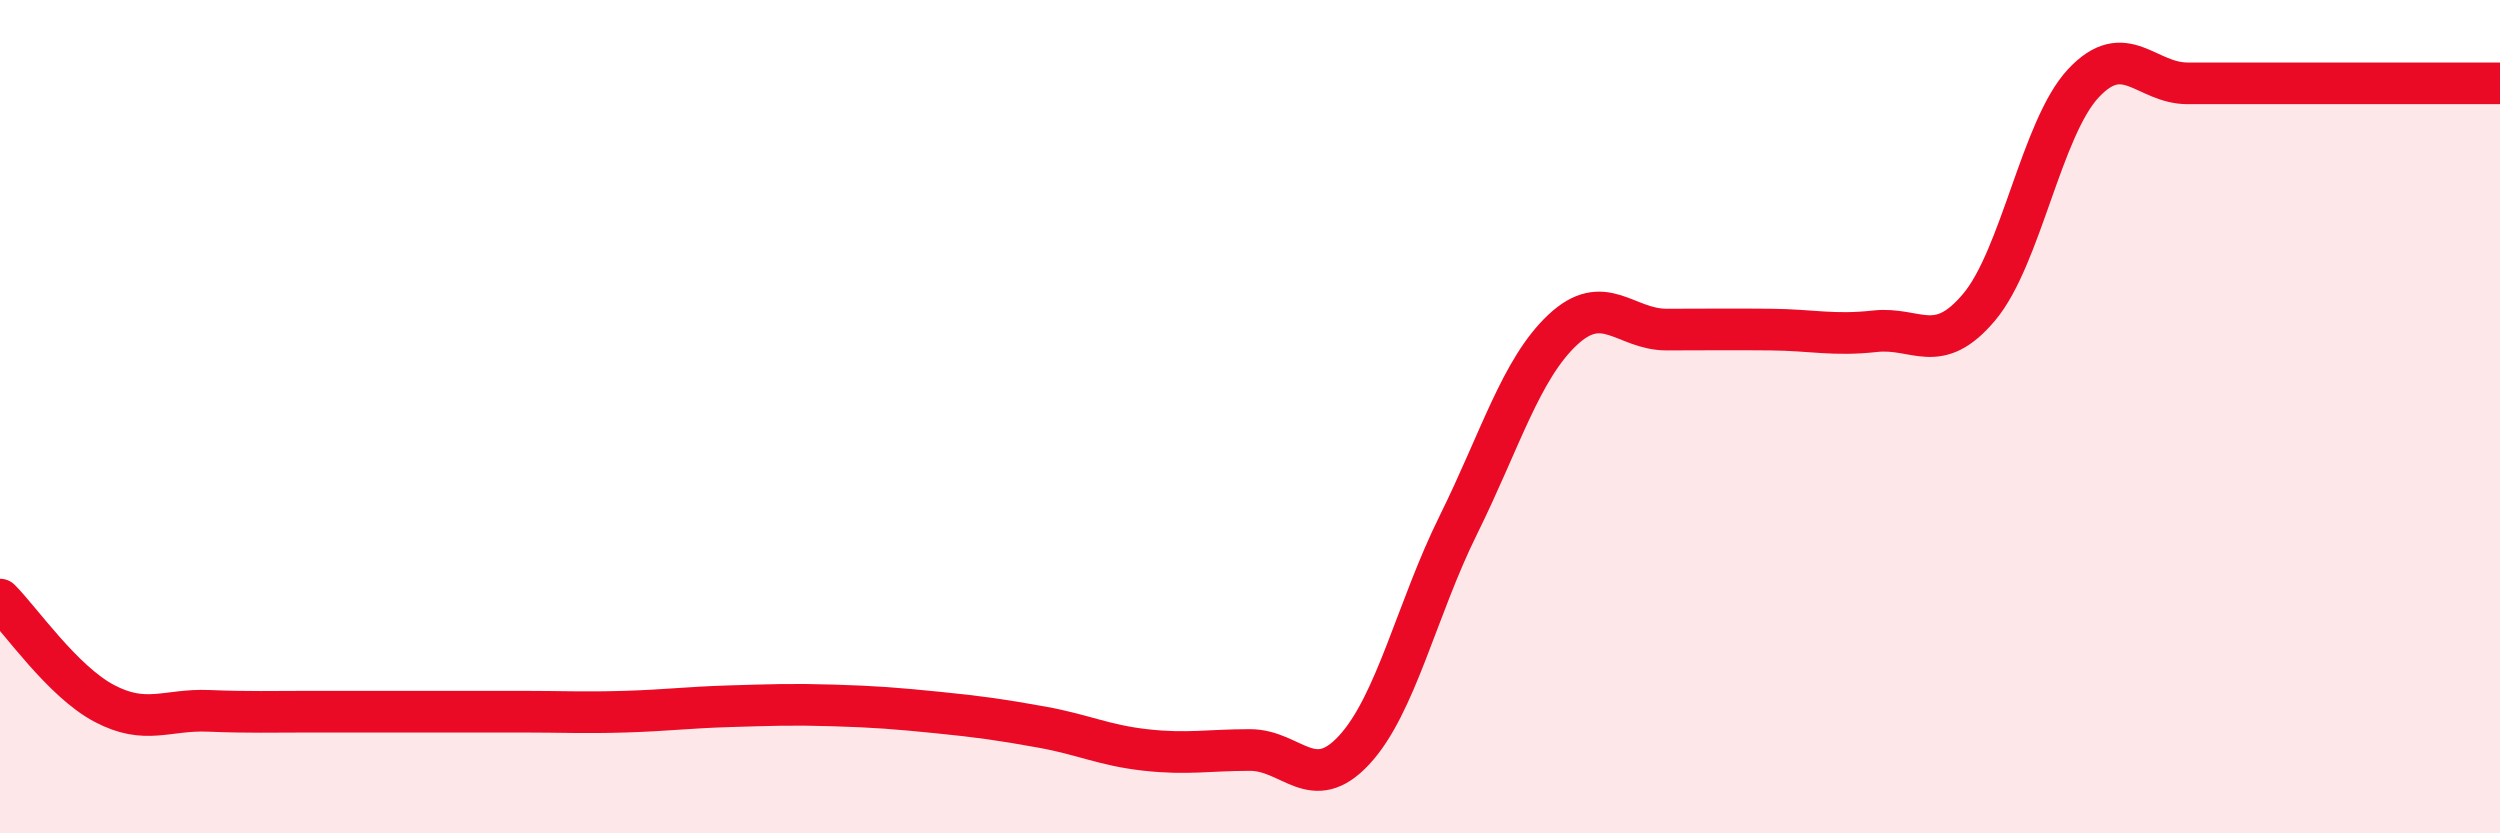
    <svg width="60" height="20" viewBox="0 0 60 20" xmlns="http://www.w3.org/2000/svg">
      <path
        d="M 0,14.39 C 0.5,14.89 1.5,16.35 2.5,16.88 C 3.5,17.41 4,17.02 5,17.06 C 6,17.1 6.5,17.08 7.5,17.08 C 8.5,17.08 9,17.08 10,17.08 C 11,17.08 11.5,17.08 12.5,17.08 C 13.5,17.08 14,17.11 15,17.08 C 16,17.05 16.5,16.98 17.5,16.95 C 18.5,16.92 19,16.9 20,16.93 C 21,16.96 21.5,17 22.5,17.1 C 23.5,17.2 24,17.27 25,17.45 C 26,17.63 26.5,17.89 27.5,18 C 28.5,18.11 29,18 30,18 C 31,18 31.5,19.08 32.5,18 C 33.5,16.92 34,14.62 35,12.6 C 36,10.58 36.5,8.86 37.5,7.92 C 38.5,6.98 39,7.91 40,7.91 C 41,7.91 41.5,7.9 42.5,7.91 C 43.5,7.92 44,8.06 45,7.95 C 46,7.84 46.5,8.56 47.5,7.37 C 48.5,6.18 49,3.07 50,2 C 51,0.93 51.5,2 52.5,2 C 53.5,2 53.5,2 55,2 C 56.5,2 59,2 60,2L60 20L0 20Z"
        fill="#EB0A25"
        opacity="0.1"
        stroke-linecap="round"
        stroke-linejoin="round"
      />
      <path
        d="M 0,14.39 C 0.5,14.89 1.5,16.35 2.5,16.88 C 3.5,17.41 4,17.02 5,17.06 C 6,17.1 6.5,17.08 7.5,17.08 C 8.5,17.08 9,17.08 10,17.08 C 11,17.08 11.5,17.08 12.5,17.08 C 13.5,17.08 14,17.11 15,17.08 C 16,17.05 16.5,16.98 17.5,16.95 C 18.5,16.92 19,16.9 20,16.93 C 21,16.96 21.5,17 22.5,17.1 C 23.5,17.2 24,17.27 25,17.45 C 26,17.63 26.5,17.89 27.5,18 C 28.5,18.11 29,18 30,18 C 31,18 31.5,19.08 32.5,18 C 33.5,16.92 34,14.62 35,12.6 C 36,10.58 36.5,8.86 37.5,7.92 C 38.5,6.98 39,7.91 40,7.91 C 41,7.91 41.5,7.9 42.5,7.91 C 43.5,7.92 44,8.06 45,7.95 C 46,7.84 46.5,8.56 47.5,7.37 C 48.5,6.18 49,3.07 50,2 C 51,0.93 51.5,2 52.5,2 C 53.5,2 53.5,2 55,2 C 56.5,2 59,2 60,2"
        stroke="#EB0A25"
        stroke-width="1"
        fill="none"
        stroke-linecap="round"
        stroke-linejoin="round"
      />
    </svg>
  